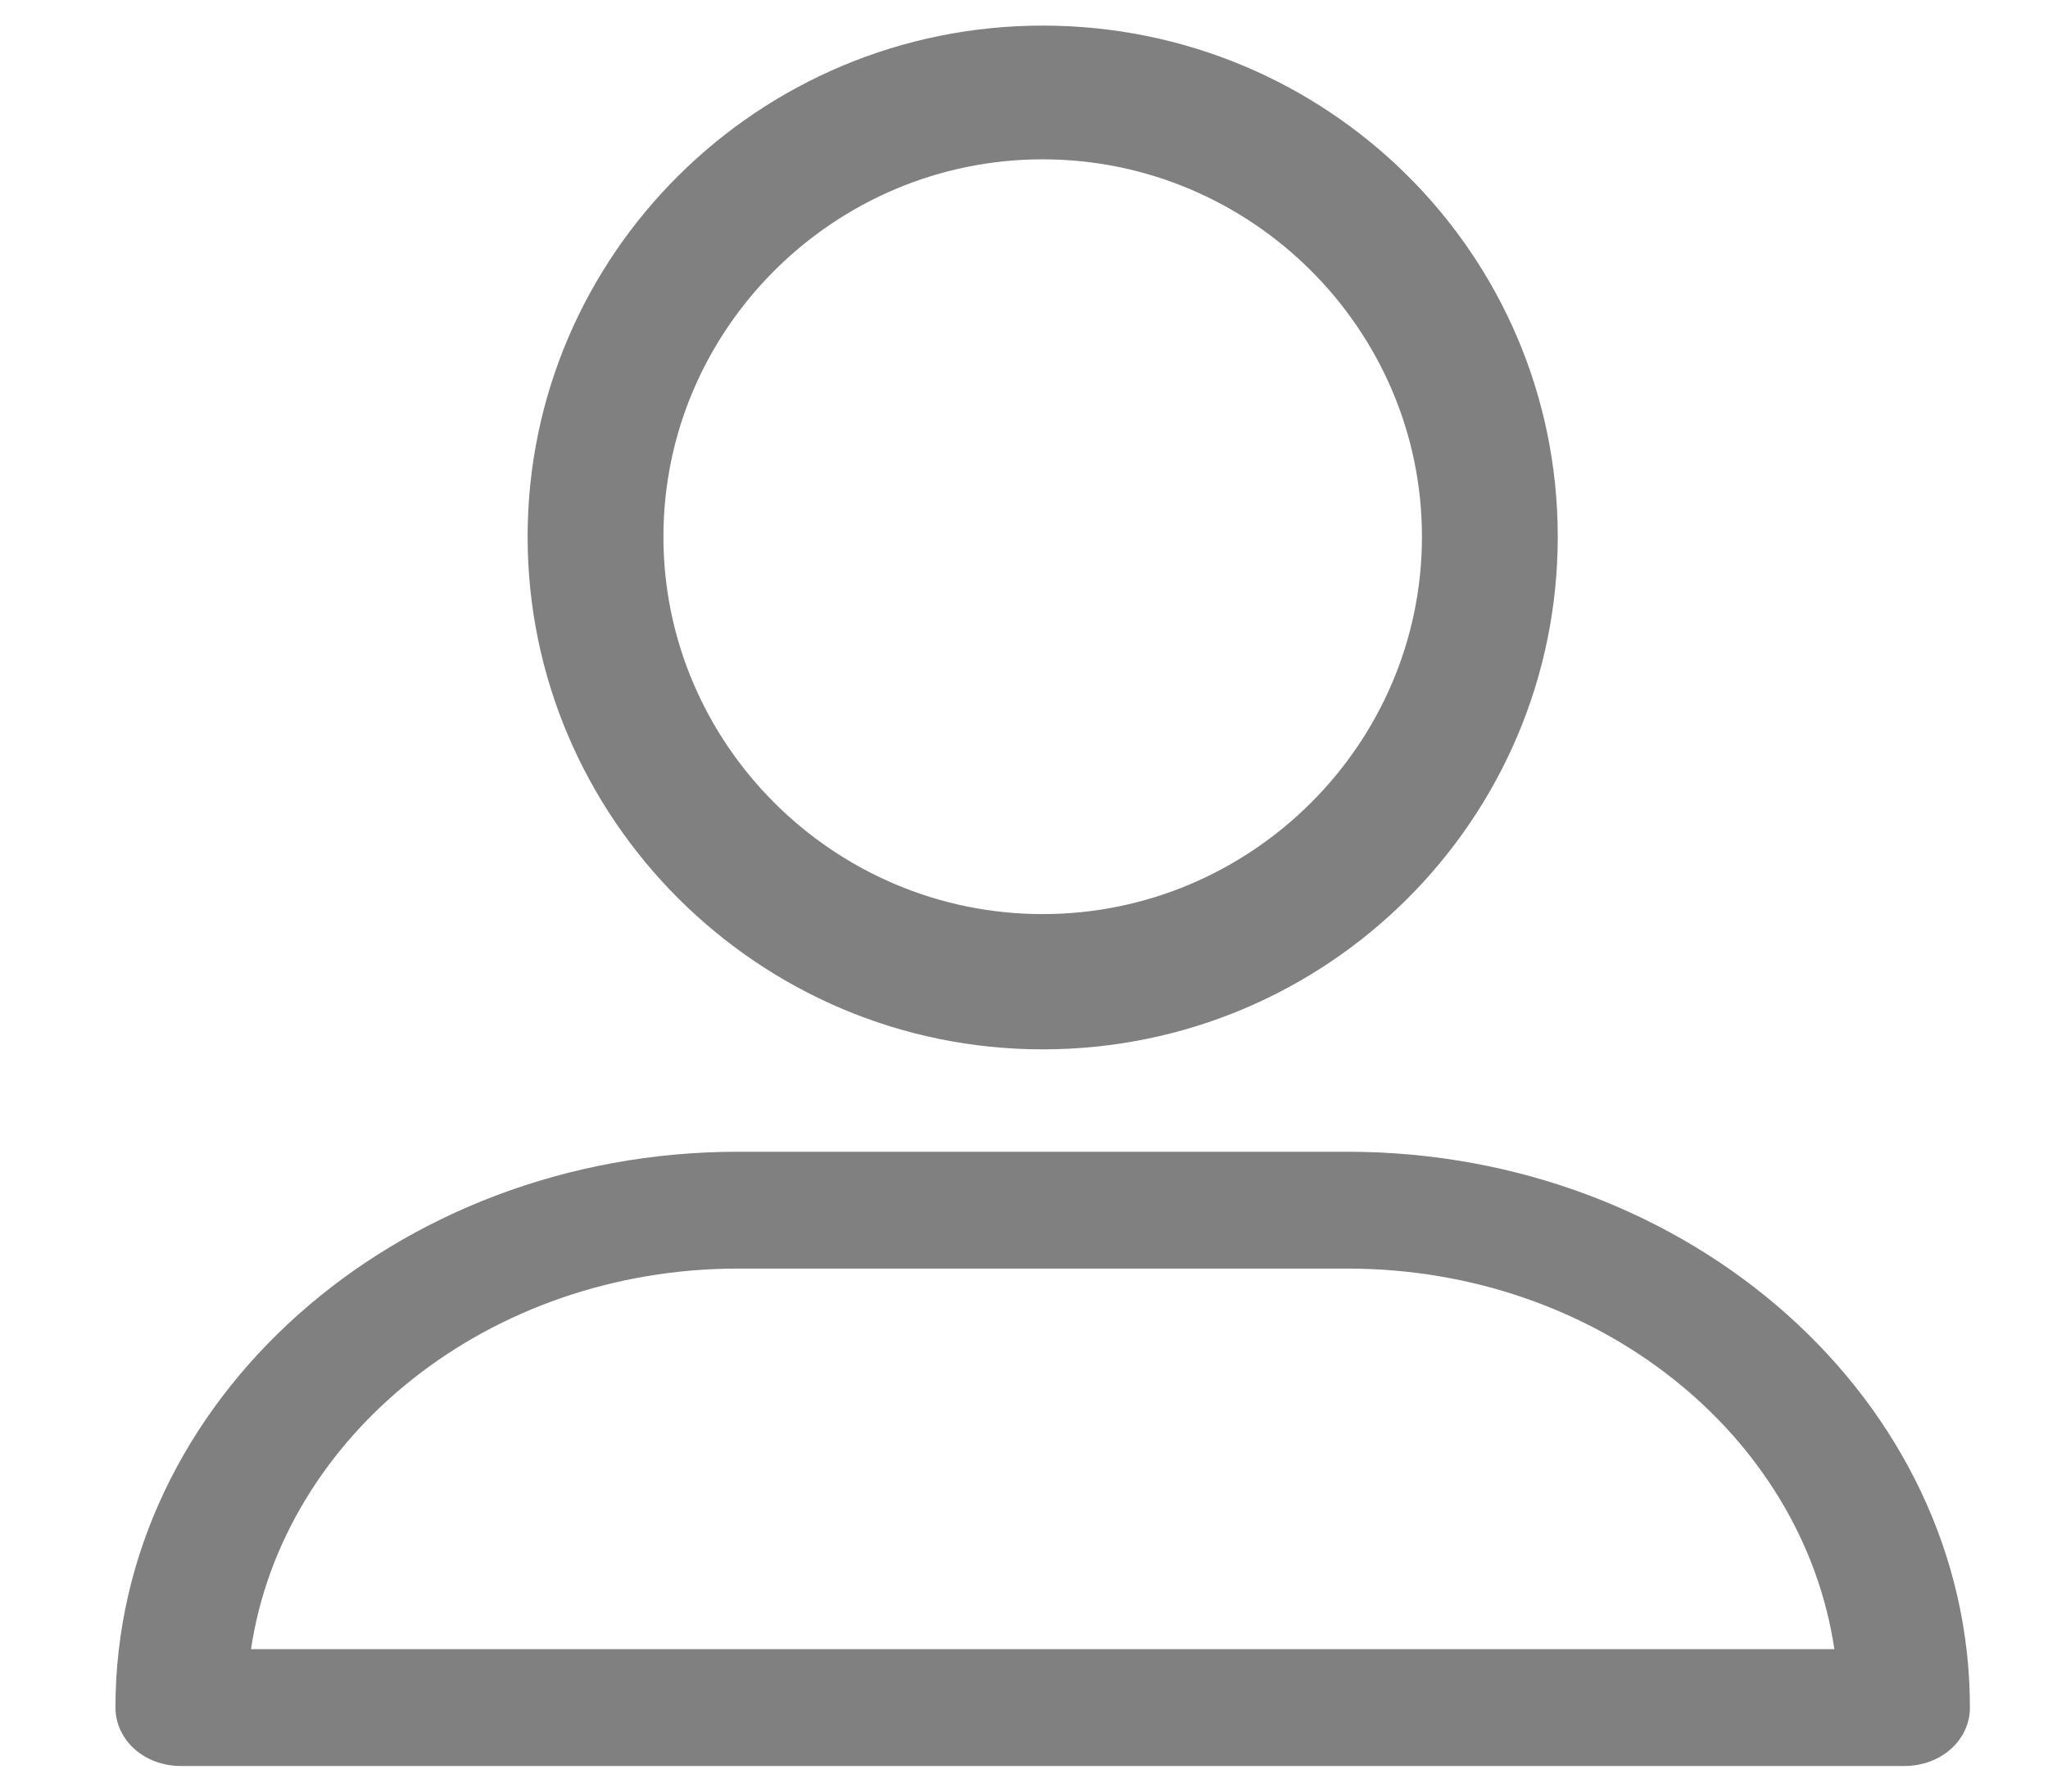 <svg width="16px" height="14px" viewBox="0 0 16 14" version="1.1" xmlns="http://www.w3.org/2000/svg" xmlns:xlink="http://www.w3.org/1999/xlink">
    <g id="Page-1" stroke="none" stroke-width="1" fill="none" fill-rule="evenodd">
        <g id="Login---Desktop" transform="translate(-571, -427)" fill="#808080" fill-rule="nonzero">
            <g id="Username" transform="translate(555, 408)">
                <g id="profile" transform="translate(16.902, 19.2)">
                    <path d="M7.244,8 C9.466,8 11.268,6.206 11.268,3.994 C11.268,1.782 9.466,0 7.244,0 C5.022,0 3.22,1.794 3.22,3.994 C3.22,6.194 5.022,8 7.244,8 Z M7.244,1.045 C8.873,1.045 10.207,2.372 10.207,3.994 C10.207,5.616 8.873,6.943 7.244,6.943 C5.614,6.943 4.281,5.616 4.281,3.994 C4.281,2.372 5.614,1.045 7.244,1.045 Z" id="Shape"></path>
                    <path d="M0.511,13.6 L13.976,13.6 C14.262,13.6 14.488,13.398 14.488,13.143 C14.488,10.754 12.311,8.8 9.623,8.8 L4.865,8.8 C2.189,8.8 0,10.743 0,13.143 C0,13.398 0.226,13.6 0.511,13.6 Z M4.865,9.713 L9.623,9.713 C11.574,9.713 13.179,11.009 13.429,12.687 L1.059,12.687 C1.308,11.019 2.914,9.713 4.865,9.713 Z" id="Shape"></path>
                </g>
            </g>
        </g>
    </g>
</svg>
